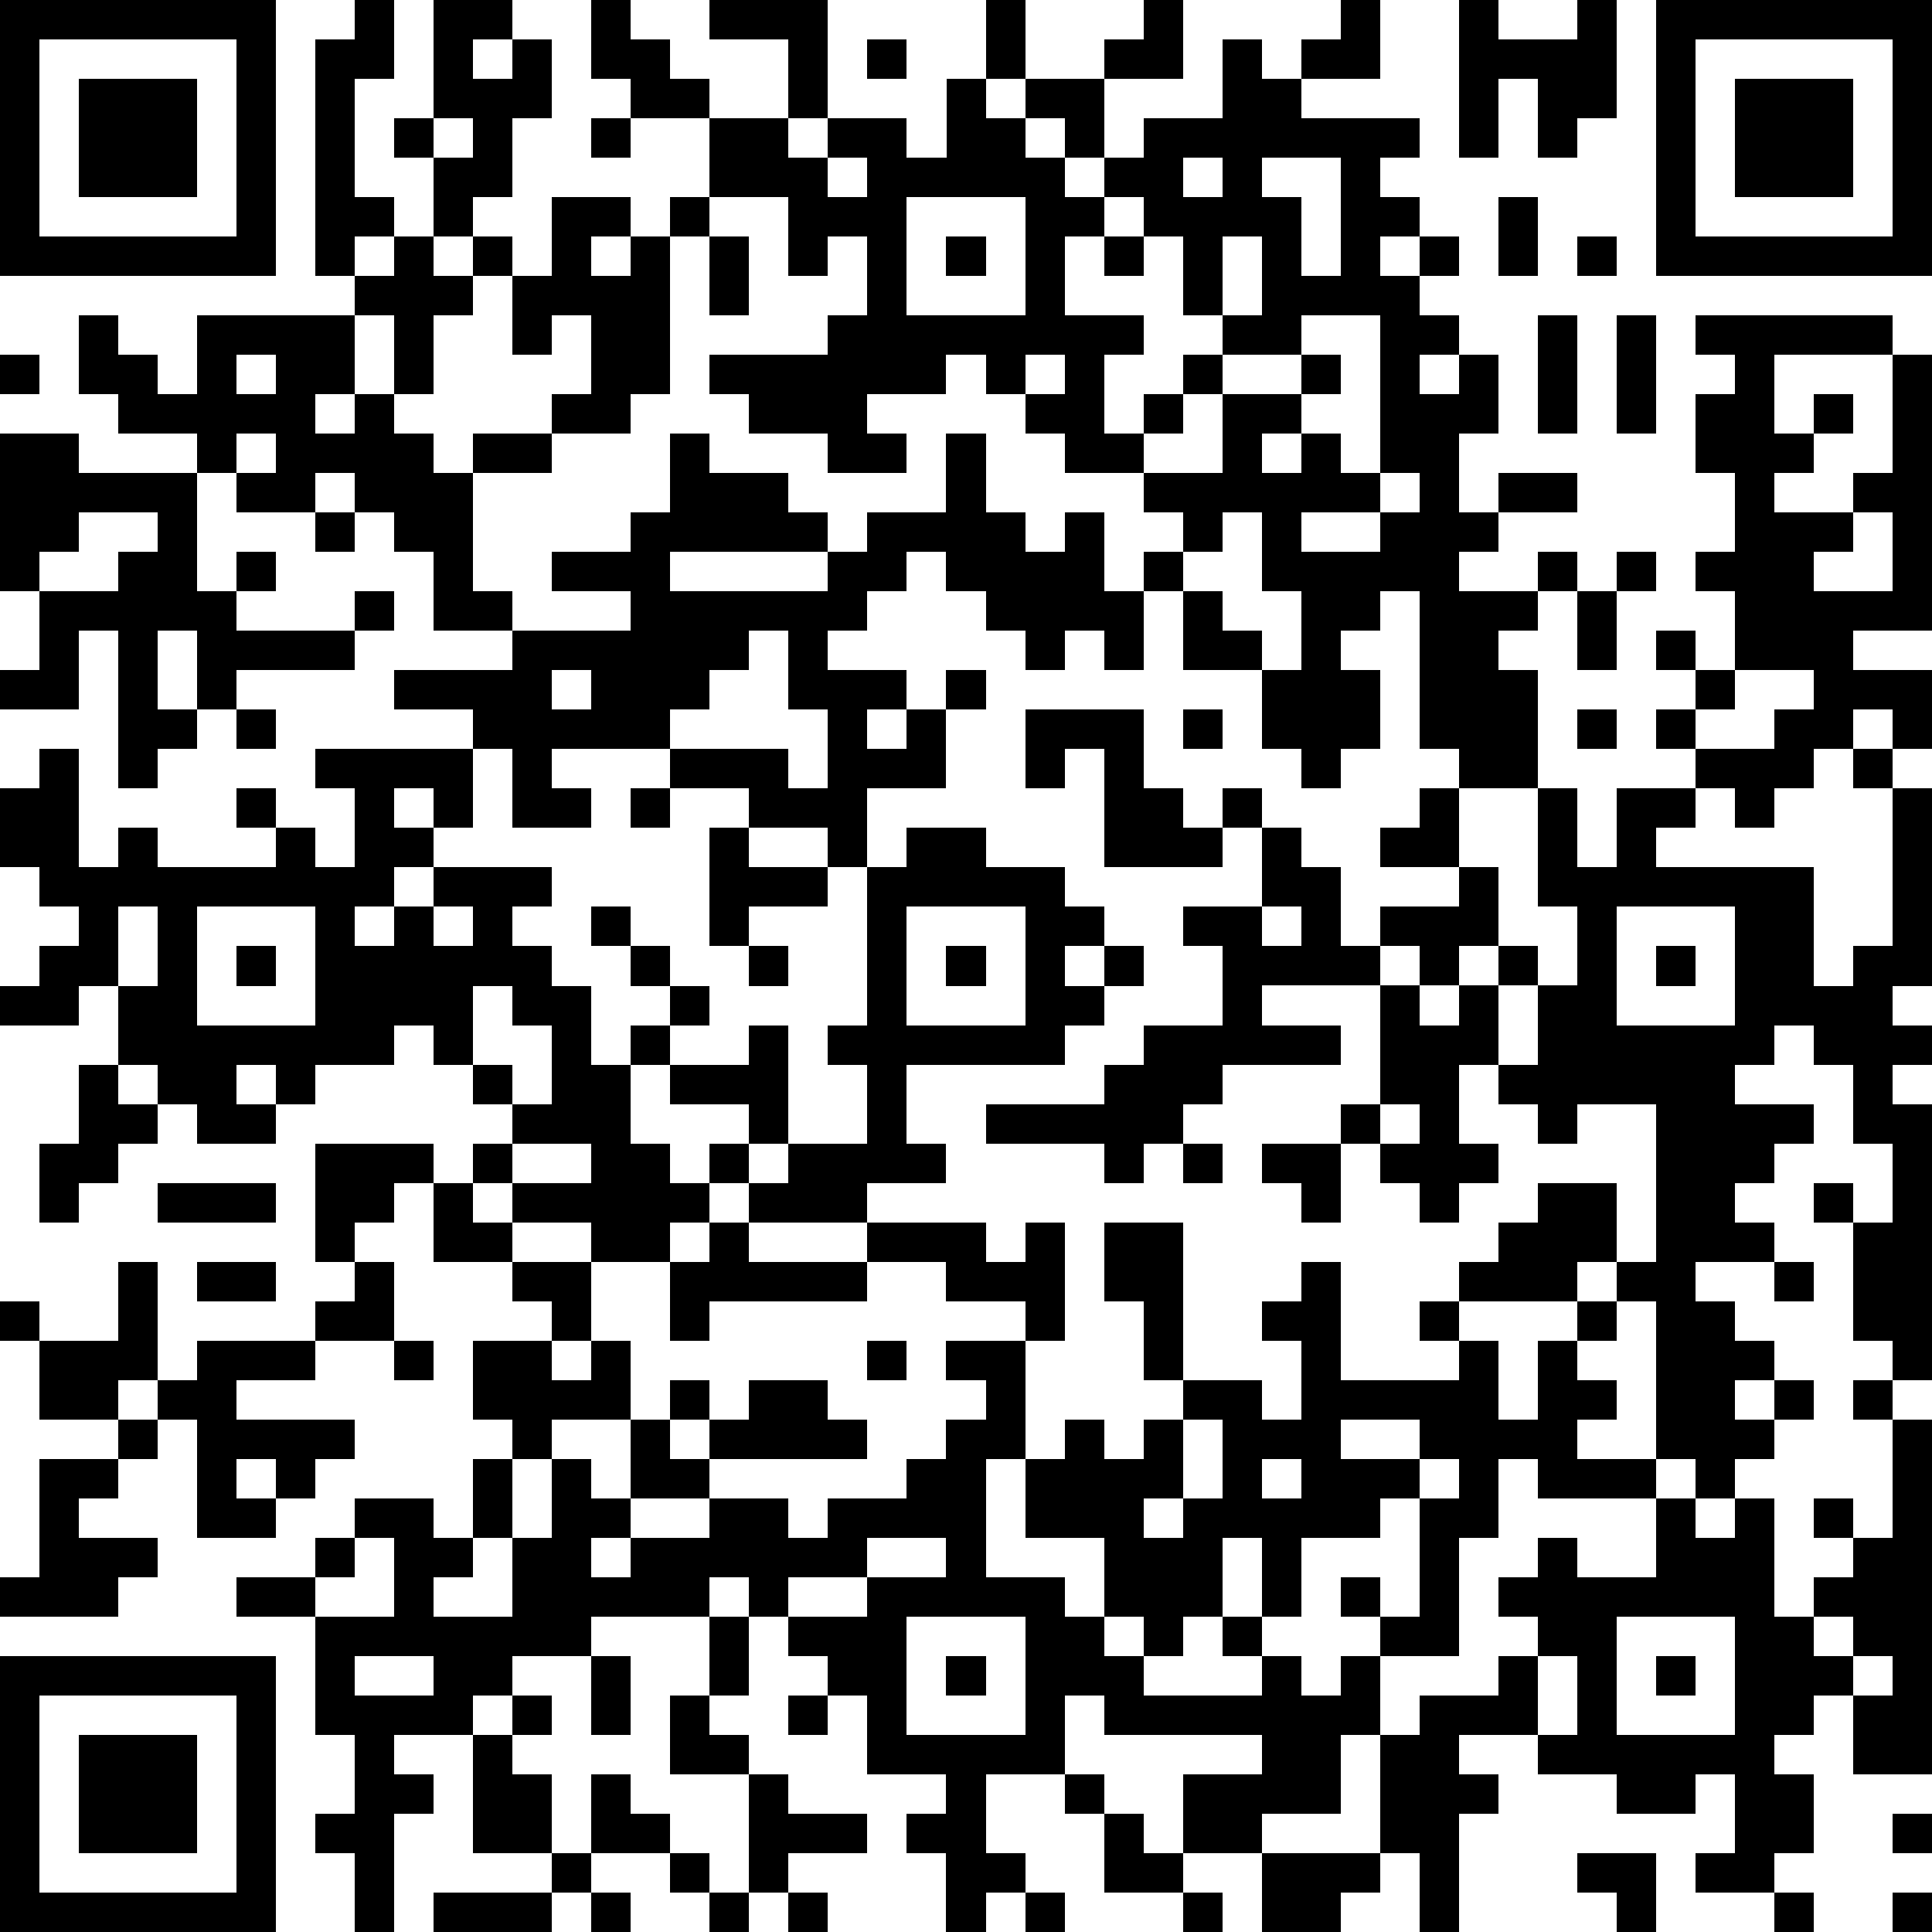 <?xml version="1.0" standalone="yes"?><svg version="1.1" xmlns="http://www.w3.org/2000/svg" xmlns:xlink="http://www.w3.org/1999/xlink" xmlns:ev="http://www.w3.org/2001/xml-events" width="196" height="196" shape-rendering="crispEdges"><path d="M0 0h7v7h-7zM9 0h1v2h-1v3h1v1h-1v1h-1v-6h1zM11 0h2v1h-1v1h1v-1h1v2h-1v2h-1v1h-1v-2h-1v-1h1zM15 0h1v1h1v1h1v1h-2v-1h-1zM18 0h3v3h-1v-2h-2zM25 0h1v2h-1zM29 0h1v2h-2v-1h1zM34 0h1v2h-2v-1h1zM37 0h1v1h2v-1h1v3h-1v1h-1v-2h-1v2h-1zM42 0h7v7h-7zM1 1v5h5v-5zM22 1h1v1h-1zM31 1h1v1h1v1h3v1h-1v1h1v1h-1v1h1v-1h1v1h-1v1h1v1h-1v1h1v-1h1v2h-1v2h1v-1h2v1h-2v1h-1v1h2v-1h1v1h-1v1h-1v1h1v3h-2v-1h-1v-4h-1v1h-1v1h1v2h-1v1h-1v-1h-1v-2h-2v-2h-1v-1h1v-1h-1v-1h-2v-1h-1v-1h-1v-1h-1v1h-2v1h1v1h-2v-1h-2v-1h-1v-1h3v-1h1v-2h-1v1h-1v-2h-2v-2h2v1h1v-1h2v1h1v-2h1v1h1v-1h2v2h-1v-1h-1v1h1v1h1v-1h1v-1h2zM43 1v5h5v-5zM2 2h3v3h-3zM44 2h3v3h-3zM11 3v1h1v-1zM15 3h1v1h-1zM21 4v1h1v-1zM30 4v1h1v-1zM32 4v1h1v2h1v-3zM14 5h2v1h-1v1h1v-1h1v-1h1v1h-1v4h-1v1h-2v-1h1v-2h-1v1h-1v-2h-1v-1h1v1h1zM23 5v3h3v-3zM28 5v1h-1v2h2v1h-1v2h1v-1h1v-1h1v-1h-1v-2h-1v-1zM38 5h1v2h-1zM10 6h1v1h1v1h-1v2h-1v-2h-1v-1h1zM18 6h1v2h-1zM24 6h1v1h-1zM28 6h1v1h-1zM31 6v2h1v-2zM40 6h1v1h-1zM2 8h1v1h1v1h1v-2h4v2h-1v1h1v-1h1v1h1v1h1v-1h2v1h-2v3h1v1h-2v-2h-1v-1h-1v-1h-1v1h-2v-1h-1v-1h-2v-1h-1zM33 8v1h-2v1h-1v1h-1v1h2v-2h2v-1h1v1h-1v1h-1v1h1v-1h1v1h1v-4zM39 8h1v3h-1zM41 8h1v3h-1zM43 8h5v1h-3v2h1v-1h1v1h-1v1h-1v1h2v-1h1v-3h1v7h-2v1h2v2h-1v-1h-1v1h-1v1h-1v1h-1v-1h-1v-1h-1v-1h1v-1h-1v-1h1v1h1v-2h-1v-1h1v-2h-1v-2h1v-1h-1zM0 9h1v1h-1zM6 9v1h1v-1zM26 9v1h1v-1zM0 11h2v1h3v3h1v-1h1v1h-1v1h3v-1h1v1h-1v1h-3v1h-1v-2h-1v2h1v1h-1v1h-1v-4h-1v2h-2v-1h1v-2h-1zM6 11v1h1v-1zM17 11h1v1h2v1h1v1h-4v1h4v-1h1v-1h2v-2h1v2h1v1h1v-1h1v2h1v2h-1v-1h-1v1h-1v-1h-1v-1h-1v-1h-1v1h-1v1h-1v1h2v1h-1v1h1v-1h1v-1h1v1h-1v2h-2v2h-1v-1h-2v-1h-2v-1h-3v1h1v1h-2v-2h-1v-1h-2v-1h3v-1h3v-1h-2v-1h2v-1h1zM35 12v1h-2v1h2v-1h1v-1zM2 13v1h-1v1h2v-1h1v-1zM8 13h1v1h-1zM31 13v1h-1v1h1v1h1v1h1v-2h-1v-2zM47 13v1h-1v1h2v-2zM41 14h1v1h-1zM40 15h1v2h-1zM19 16v1h-1v1h-1v1h3v1h1v-2h-1v-2zM14 17v1h1v-1zM44 17v1h-1v1h2v-1h1v-1zM6 18h1v1h-1zM26 18h3v2h1v1h1v-1h1v1h-1v1h-3v-3h-1v1h-1zM30 18h1v1h-1zM40 18h1v1h-1zM1 19h1v3h1v-1h1v1h3v-1h-1v-1h1v1h1v1h1v-2h-1v-1h4v2h-1v-1h-1v1h1v1h-1v1h-1v1h1v-1h1v-1h3v1h-1v1h1v1h1v2h1v-1h1v-1h-1v-1h-1v-1h1v1h1v1h1v1h-1v1h-1v2h1v1h1v-1h1v-1h-2v-1h2v-1h1v3h-1v1h-1v1h-1v1h-2v-1h-2v-1h-1v-1h1v-1h-1v-1h-1v-1h-1v1h-2v1h-1v-1h-1v1h1v1h-2v-1h-1v-1h-1v-2h-1v1h-2v-1h1v-1h1v-1h-1v-1h-1v-2h1zM47 19h1v1h-1zM16 20h1v1h-1zM36 20h1v2h-2v-1h1zM39 20h1v2h1v-2h2v1h-1v1h4v3h1v-1h1v-4h1v5h-1v1h1v1h-1v1h1v7h-1v-1h-1v-3h-1v-1h1v1h1v-2h-1v-2h-1v-1h-1v1h-1v1h2v1h-1v1h-1v1h1v1h-2v1h1v1h1v1h-1v1h1v-1h1v1h-1v1h-1v1h-1v-1h-1v-4h-1v-1h-1v1h-3v-1h1v-1h1v-1h2v2h1v-4h-2v1h-1v-1h-1v-1h-1v2h1v1h-1v1h-1v-1h-1v-1h-1v-1h1v-3h-3v1h2v1h-3v1h-1v1h-1v1h-1v-1h-3v-1h3v-1h1v-1h2v-2h-1v-1h2v-2h1v1h1v2h1v-1h2v-1h1v2h-1v1h-1v-1h-1v1h1v1h1v-1h1v-1h1v1h-1v2h1v-2h1v-2h-1zM18 21h1v1h2v1h-2v1h-1zM23 21h2v1h2v1h1v1h-1v1h1v-1h1v1h-1v1h-1v1h-4v2h1v1h-2v1h-3v-1h1v-1h2v-2h-1v-1h1v-4h1zM3 23v2h1v-2zM5 23v3h3v-3zM11 23v1h1v-1zM23 23v3h3v-3zM32 23v1h1v-1zM41 23v3h3v-3zM6 24h1v1h-1zM19 24h1v1h-1zM24 24h1v1h-1zM42 24h1v1h-1zM12 25v2h1v1h1v-2h-1v-1zM2 27h1v1h1v1h-1v1h-1v1h-1v-2h1zM35 28v1h1v-1zM8 29h3v1h-1v1h-1v1h-1zM13 29v1h2v-1zM30 29h1v1h-1zM32 29h2v2h-1v-1h-1zM4 30h3v1h-3zM11 30h1v1h1v1h-2zM18 31h1v1h3v-1h3v1h1v-1h1v3h-1v-1h-2v-1h-2v1h-4v1h-1v-2h1zM28 31h2v4h-1v-2h-1zM3 32h1v3h-1v1h-2v-2h-1v-1h1v1h2zM5 32h2v1h-2zM9 32h1v2h-2v-1h1zM13 32h2v2h-1v-1h-1zM33 32h1v3h3v-1h-1v-1h1v1h1v2h1v-2h1v-1h1v1h-1v1h1v1h-1v1h2v1h-3v-1h-1v2h-1v3h-2v-1h-1v-1h1v1h1v-3h-1v1h-2v2h-1v-2h-1v2h-1v1h-1v-1h-1v-2h-2v-2h-1v3h2v1h1v1h1v1h3v-1h-1v-1h1v1h1v1h1v-1h1v2h-1v2h-2v1h-2v-2h2v-1h-4v-1h-1v2h-2v2h1v1h-1v1h-1v-2h-1v-1h1v-1h-2v-2h-1v-1h-1v-1h-1v-1h-1v1h-3v1h-2v1h-1v1h-2v1h1v1h-1v3h-1v-2h-1v-1h1v-2h-1v-3h-2v-1h2v-1h1v-1h2v1h1v-2h1v-1h-1v-2h2v1h1v-1h1v2h-2v1h-1v2h-1v1h-1v1h2v-2h1v-2h1v1h1v-2h1v-1h1v1h-1v1h1v-1h1v-1h2v1h1v1h-4v1h-2v1h-1v1h1v-1h2v-1h2v1h1v-1h2v-1h1v-1h1v-1h-1v-1h2v3h1v-1h1v1h1v-1h1v-1h2v1h1v-2h-1v-1h1zM45 32h1v1h-1zM5 34h3v1h-2v1h3v1h-1v1h-1v-1h-1v1h1v1h-2v-3h-1v-1h1zM10 34h1v1h-1zM22 34h1v1h-1zM47 35h1v1h-1zM3 36h1v1h-1zM30 36v2h-1v1h1v-1h1v-2zM34 36v1h2v-1zM48 36h1v9h-2v-2h-1v1h-1v1h1v2h-1v1h-2v-1h1v-2h-1v1h-2v-1h-2v-1h-2v1h1v1h-1v3h-1v-2h-1v-3h1v-1h2v-1h1v-1h-1v-1h1v-1h1v1h2v-2h1v1h1v-1h1v3h1v-1h1v-1h-1v-1h1v1h1zM1 37h2v1h-1v1h2v1h-1v1h-3v-1h1zM32 37v1h1v-1zM36 37v1h1v-1zM9 39v1h-1v1h2v-2zM22 39v1h-2v1h2v-1h2v-1zM18 41h1v2h-1zM23 41v3h3v-3zM41 41v3h3v-3zM46 41v1h1v-1zM0 42h7v7h-7zM9 42v1h2v-1zM15 42h1v2h-1zM24 42h1v1h-1zM39 42v2h1v-2zM42 42h1v1h-1zM47 42v1h1v-1zM1 43v5h5v-5zM13 43h1v1h-1zM17 43h1v1h1v1h-2zM20 43h1v1h-1zM2 44h3v3h-3zM12 44h1v1h1v2h-2zM15 45h1v1h1v1h-2zM19 45h1v1h2v1h-2v1h-1zM27 45h1v1h-1zM28 46h1v1h1v1h-2zM48 46h1v1h-1zM14 47h1v1h-1zM17 47h1v1h-1zM32 47h3v1h-1v1h-2zM40 47h2v2h-1v-1h-1zM11 48h3v1h-3zM15 48h1v1h-1zM18 48h1v1h-1zM20 48h1v1h-1zM26 48h1v1h-1zM30 48h1v1h-1zM45 48h1v1h-1zM48 48h1v1h-1z" style="fill:#000" transform="translate(0,0) scale(4)"/></svg>